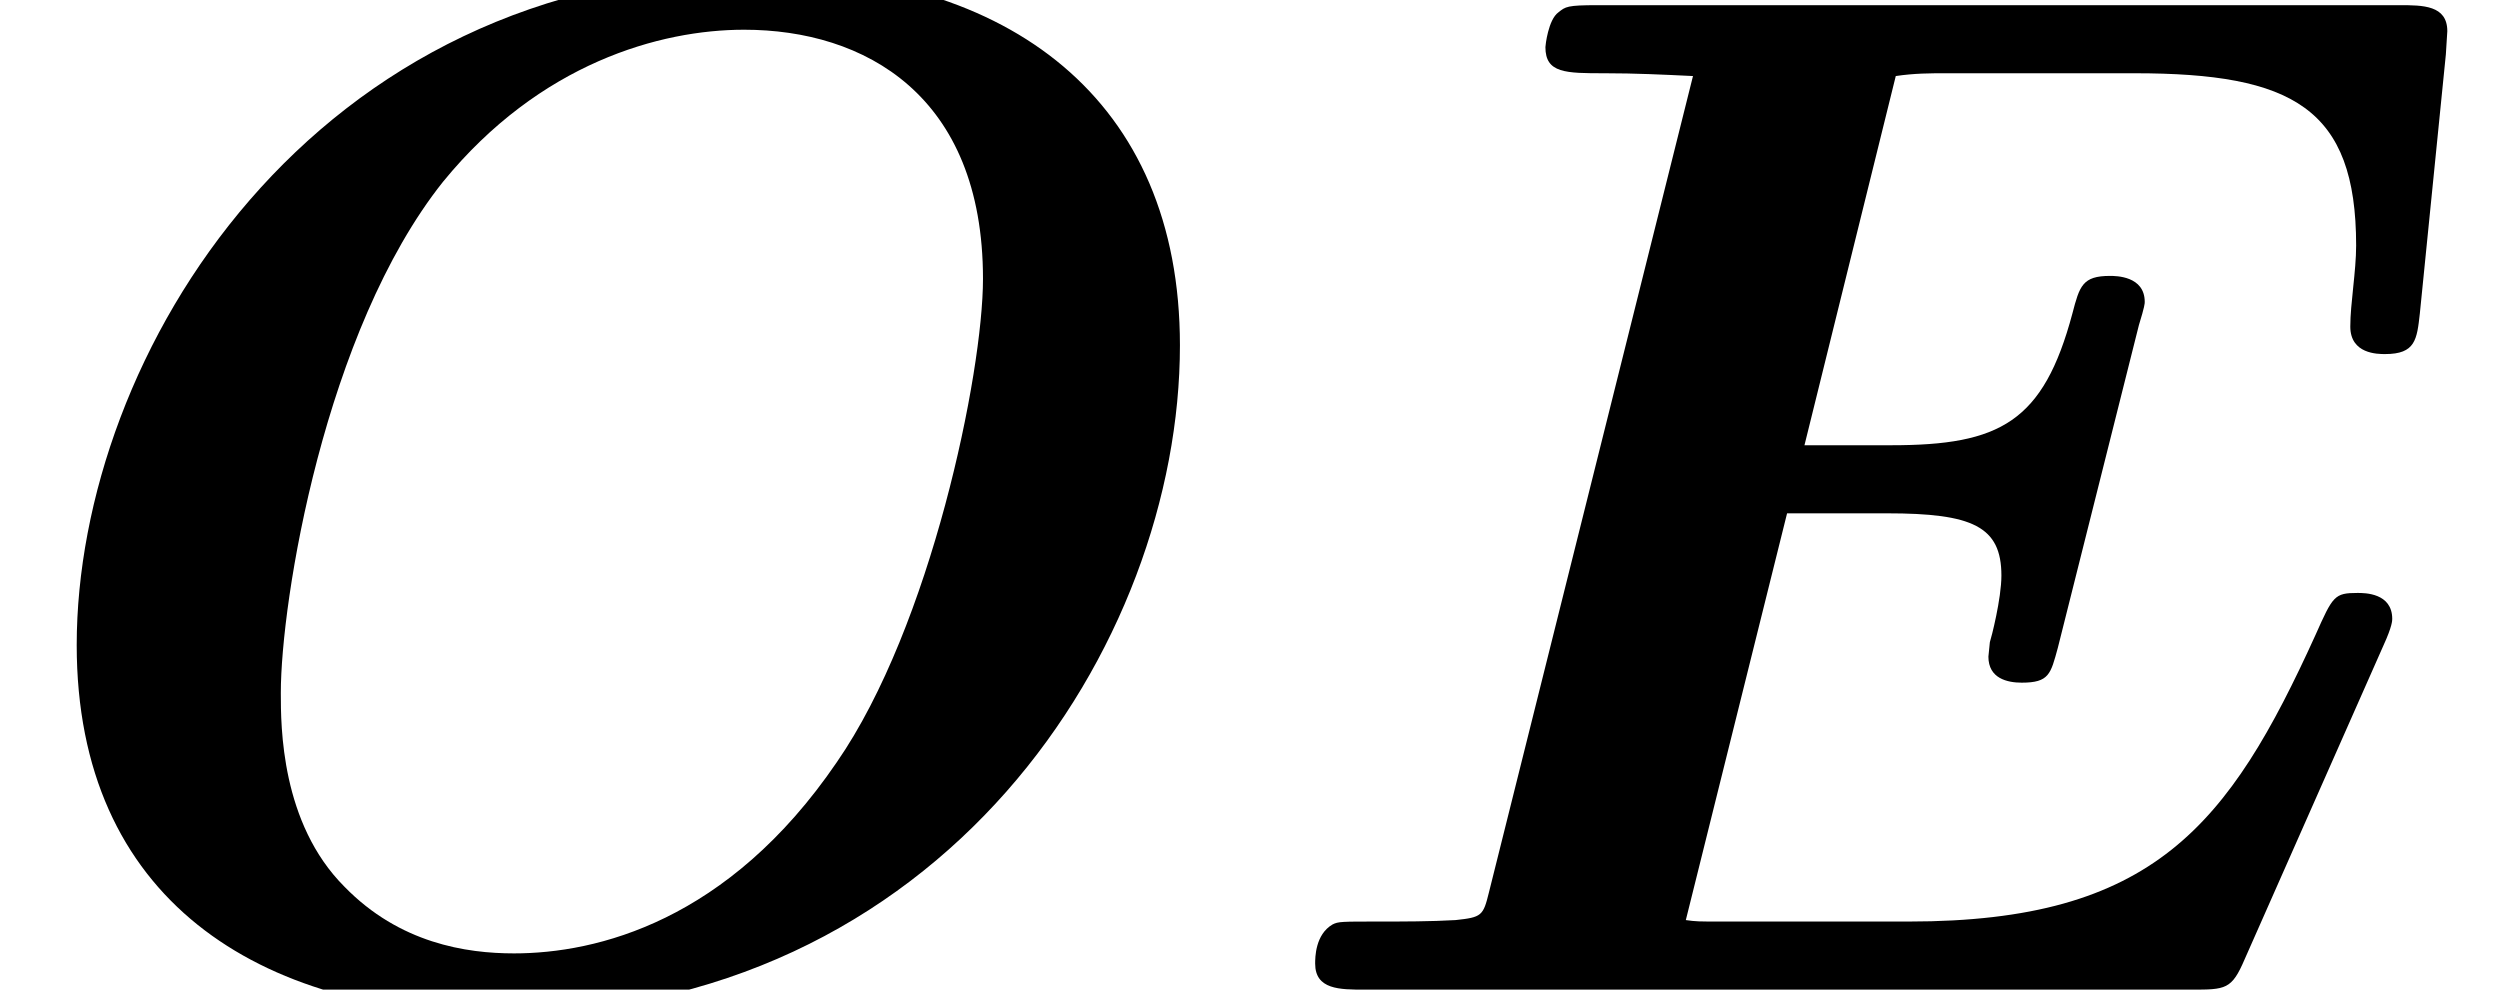<?xml version='1.0' encoding='UTF-8'?>
<!-- This file was generated by dvisvgm 1.15.1 -->
<svg height='7.457pt' version='1.1' viewBox='70.735 61.285 18.838 7.457' width='18.838pt' xmlns='http://www.w3.org/2000/svg' xmlns:xlink='http://www.w3.org/1999/xlink'>
<defs>
<path d='M8.52 -2.596C8.585 -2.738 8.585 -2.782 8.585 -2.793C8.585 -2.989 8.378 -2.989 8.324 -2.989C8.149 -2.989 8.138 -2.967 8.007 -2.673C7.353 -1.233 6.785 -0.513 4.942 -0.513H3.524C3.36 -0.513 3.338 -0.513 3.262 -0.524L4.025 -3.589H4.778C5.422 -3.589 5.64 -3.491 5.64 -3.12C5.64 -2.945 5.564 -2.651 5.553 -2.618L5.542 -2.509C5.542 -2.345 5.684 -2.313 5.793 -2.313C6 -2.313 6.011 -2.378 6.065 -2.575L6.676 -5.007C6.72 -5.149 6.72 -5.171 6.72 -5.182C6.72 -5.378 6.502 -5.378 6.458 -5.378C6.251 -5.378 6.229 -5.302 6.175 -5.095C5.956 -4.276 5.629 -4.102 4.811 -4.102H4.156L4.844 -6.884C4.985 -6.905 5.105 -6.905 5.215 -6.905H6.644C7.833 -6.905 8.313 -6.644 8.313 -5.607C8.313 -5.411 8.269 -5.171 8.269 -4.996C8.269 -4.789 8.476 -4.789 8.531 -4.789C8.76 -4.789 8.771 -4.898 8.793 -5.095L8.989 -7.047L9 -7.222C9 -7.418 8.815 -7.418 8.64 -7.418H2.596C2.367 -7.418 2.356 -7.407 2.302 -7.364C2.225 -7.309 2.204 -7.113 2.204 -7.102C2.204 -6.905 2.356 -6.905 2.651 -6.905C2.88 -6.905 3.087 -6.895 3.316 -6.884L1.778 -0.731C1.735 -0.556 1.724 -0.545 1.527 -0.524C1.342 -0.513 1.124 -0.513 0.949 -0.513C0.665 -0.513 0.644 -0.513 0.6 -0.491C0.469 -0.415 0.469 -0.24 0.469 -0.196C0.469 0 0.655 0 0.84 0H7.069C7.331 0 7.375 0 7.473 -0.229L8.52 -2.596Z' id='g0-69'/>
<path d='M8.891 -4.855C8.891 -6.709 7.604 -7.669 5.716 -7.669C2.345 -7.669 0.578 -4.778 0.578 -2.596C0.578 -0.687 1.942 0.185 3.764 0.185C7.113 0.185 8.891 -2.607 8.891 -4.855ZM3.873 -0.273C3.513 -0.273 3.011 -0.349 2.596 -0.775C2.116 -1.255 2.116 -1.985 2.116 -2.236C2.116 -2.924 2.444 -4.964 3.338 -6.087C4.069 -6.982 4.975 -7.233 5.607 -7.233C6.513 -7.233 7.407 -6.742 7.407 -5.356C7.407 -4.647 7.015 -2.738 6.305 -1.713C5.487 -0.513 4.495 -0.273 3.873 -0.273Z' id='g0-79'/>
</defs>
<g id='page1'>
<use x='70.735' xlink:href='#g0-79' y='68.742'/>
<use x='80.176' xlink:href='#g0-69' y='68.742'/>
</g>
</svg>
<!--Rendered by QuickLaTeX.com-->